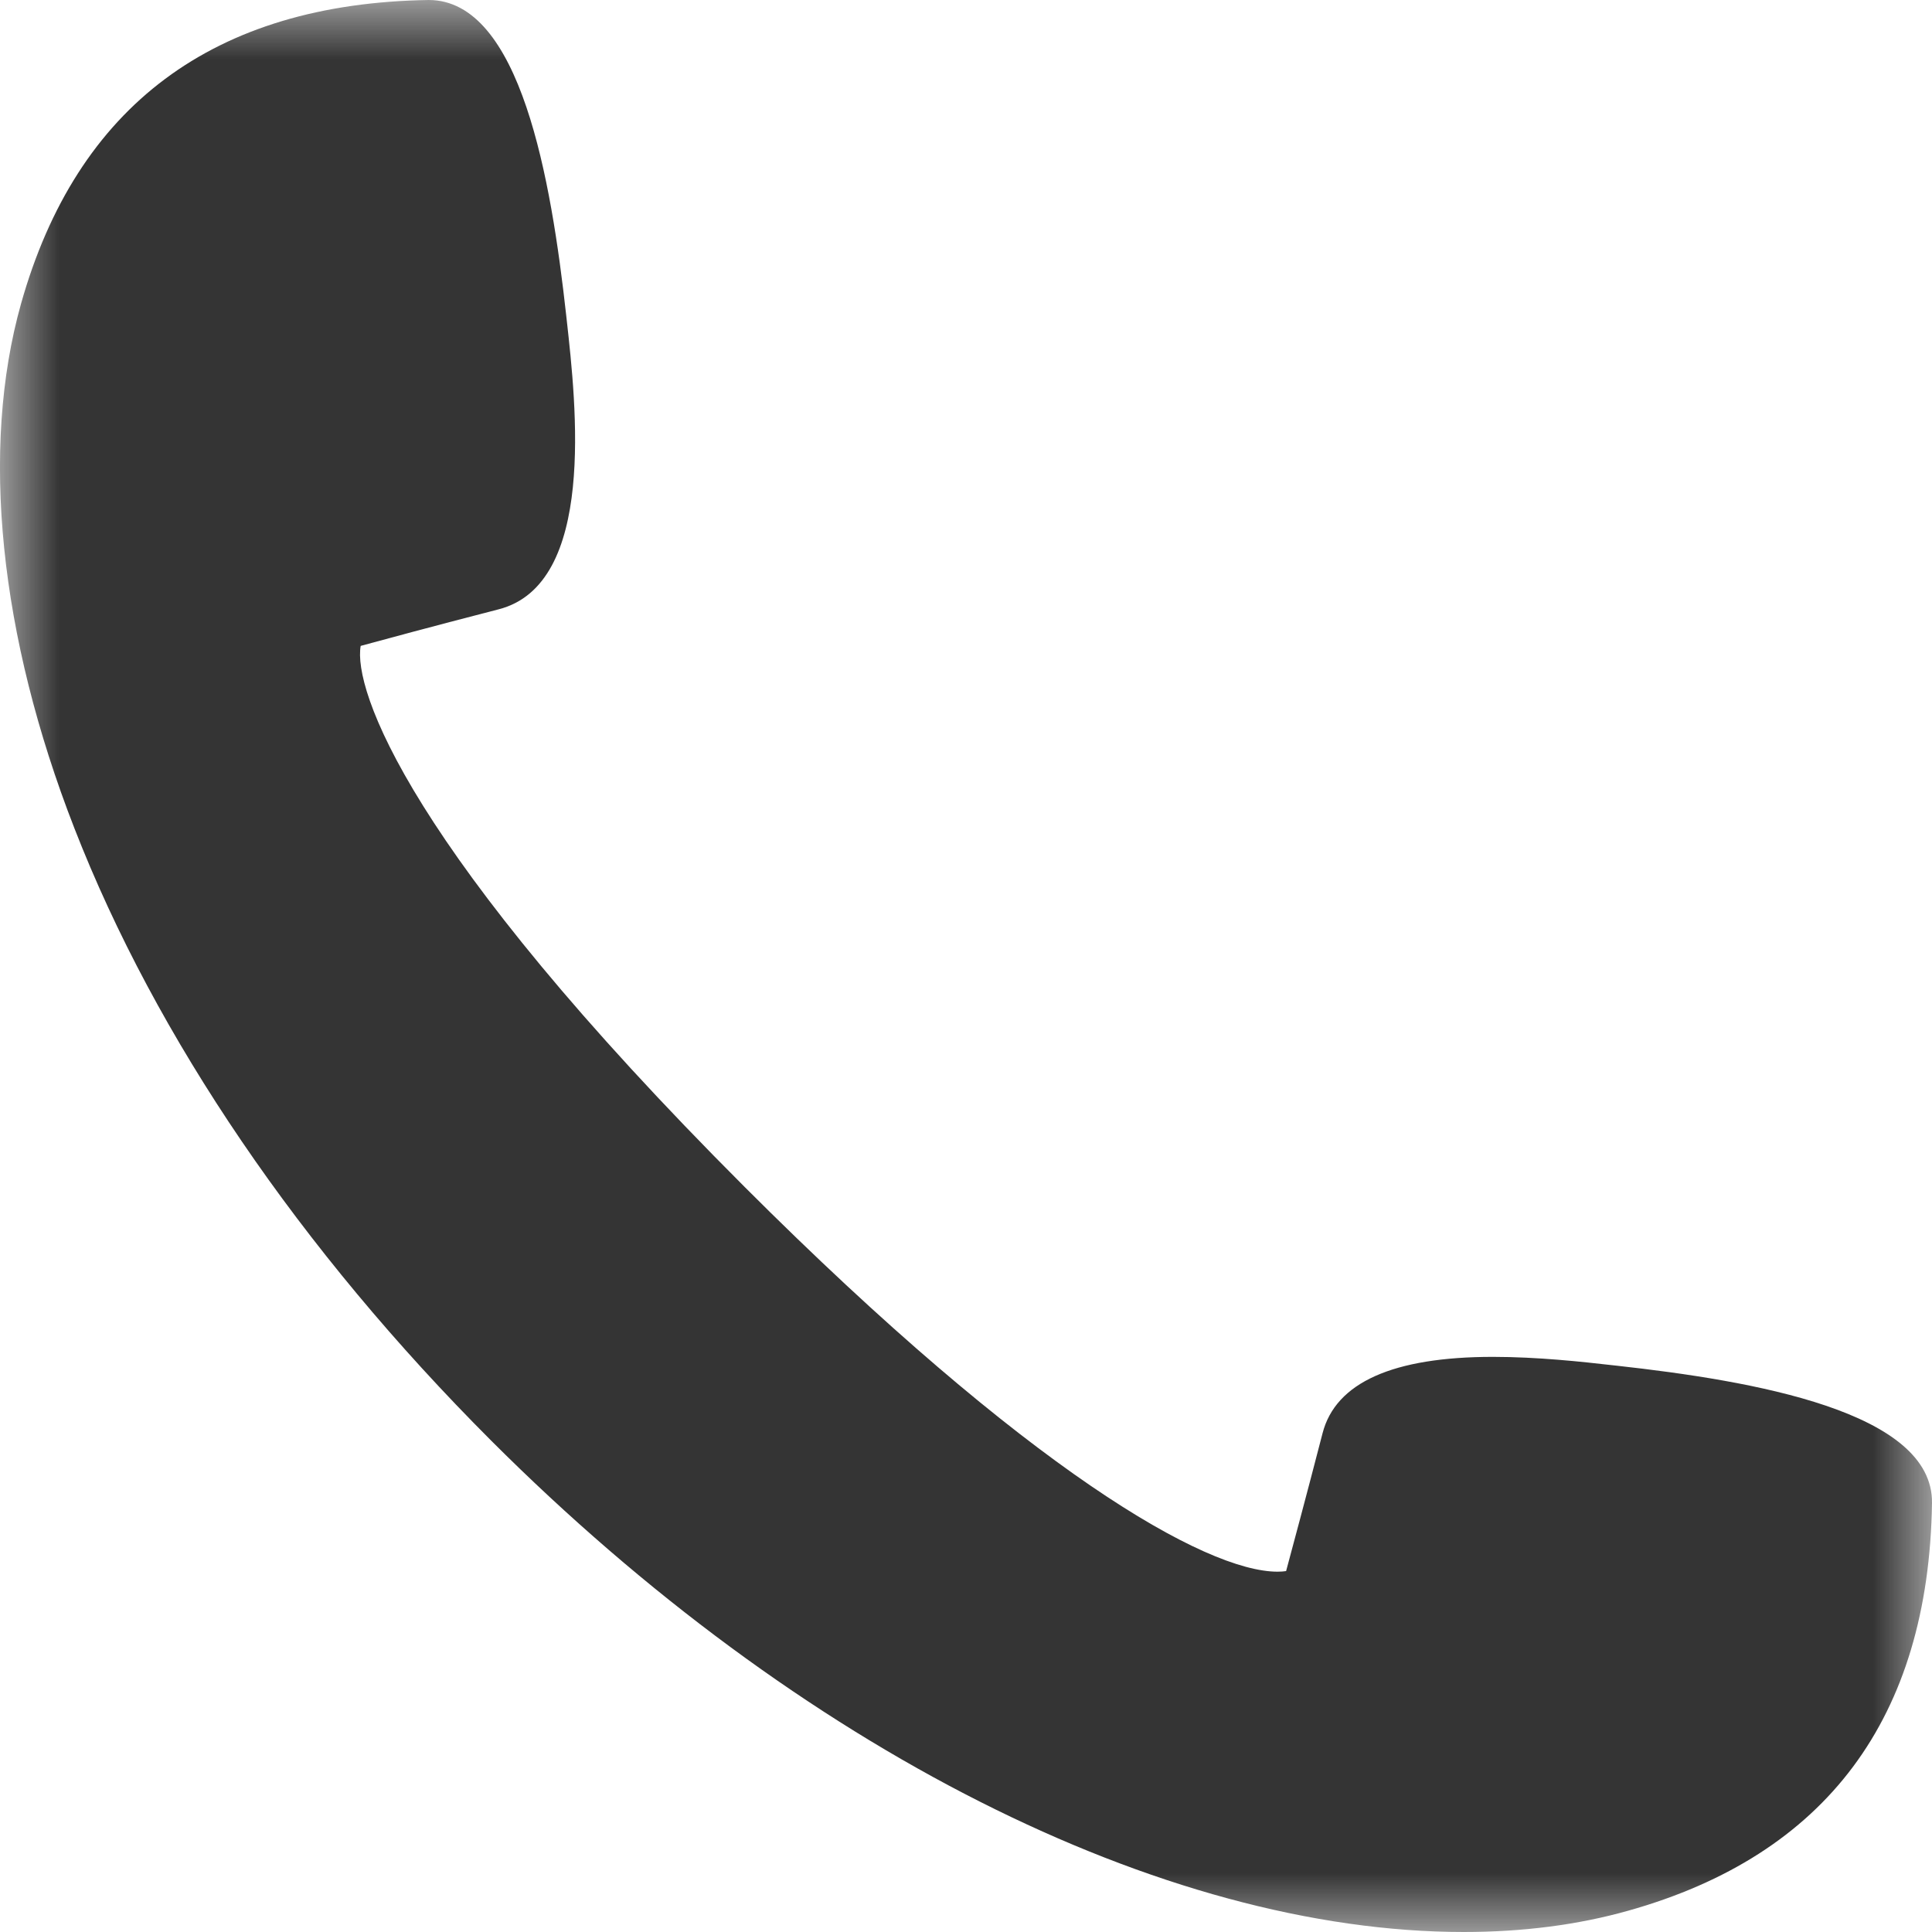 <?xml version="1.0" encoding="UTF-8"?>
<svg width="16px" height="16px" viewBox="0 0 16 16" version="1.1" xmlns="http://www.w3.org/2000/svg" xmlns:xlink="http://www.w3.org/1999/xlink">
    <title>Group 3</title>
    <defs>
        <polygon id="path-1" points="0 0 16 0 16 16 0 16"></polygon>
    </defs>
    <g id="Page-1" stroke="none" stroke-width="1" fill="none" fill-rule="evenodd">
        <g id="Tablet---Navigation" transform="translate(-18, -901)">
            <g id="Group-7" transform="translate(18, 891)">
                <g id="Group-3" transform="translate(0, 10)">
                    <mask id="mask-2" fill="white">
                        <use xlink:href="#path-1"></use>
                    </mask>
                    <g id="Clip-2"></g>
                    <path d="M13.389,11.31 L13.352,11.306 C13.107,11.278 12.736,11.237 12.364,11.237 C11.536,11.237 11.061,11.45 10.953,11.869 C10.814,12.407 10.696,12.843 10.651,13.011 C10.632,13.014 10.608,13.016 10.58,13.016 C9.987,13.016 8.517,12.18 6.168,9.831 C3.37,7.033 2.924,5.706 2.987,5.349 C3.155,5.303 3.591,5.185 4.13,5.046 C4.938,4.838 4.772,3.358 4.693,2.647 L4.689,2.611 C4.565,1.49 4.312,0 3.55,0 C1.771,0.028 0.636,0.875 0.174,2.516 C-0.164,3.719 -0.007,5.261 0.616,6.859 C1.292,8.595 2.486,10.348 4.068,11.931 C6.617,14.479 9.628,16 12.123,16 C12.61,16 13.068,15.941 13.483,15.824 C15.125,15.363 15.972,14.227 16,12.449 C16.012,11.689 14.516,11.435 13.389,11.31" id="Fill-1" fill="#343434" mask="url(#mask-2)"></path>
                </g>
            </g>
        </g>
    </g>
</svg>